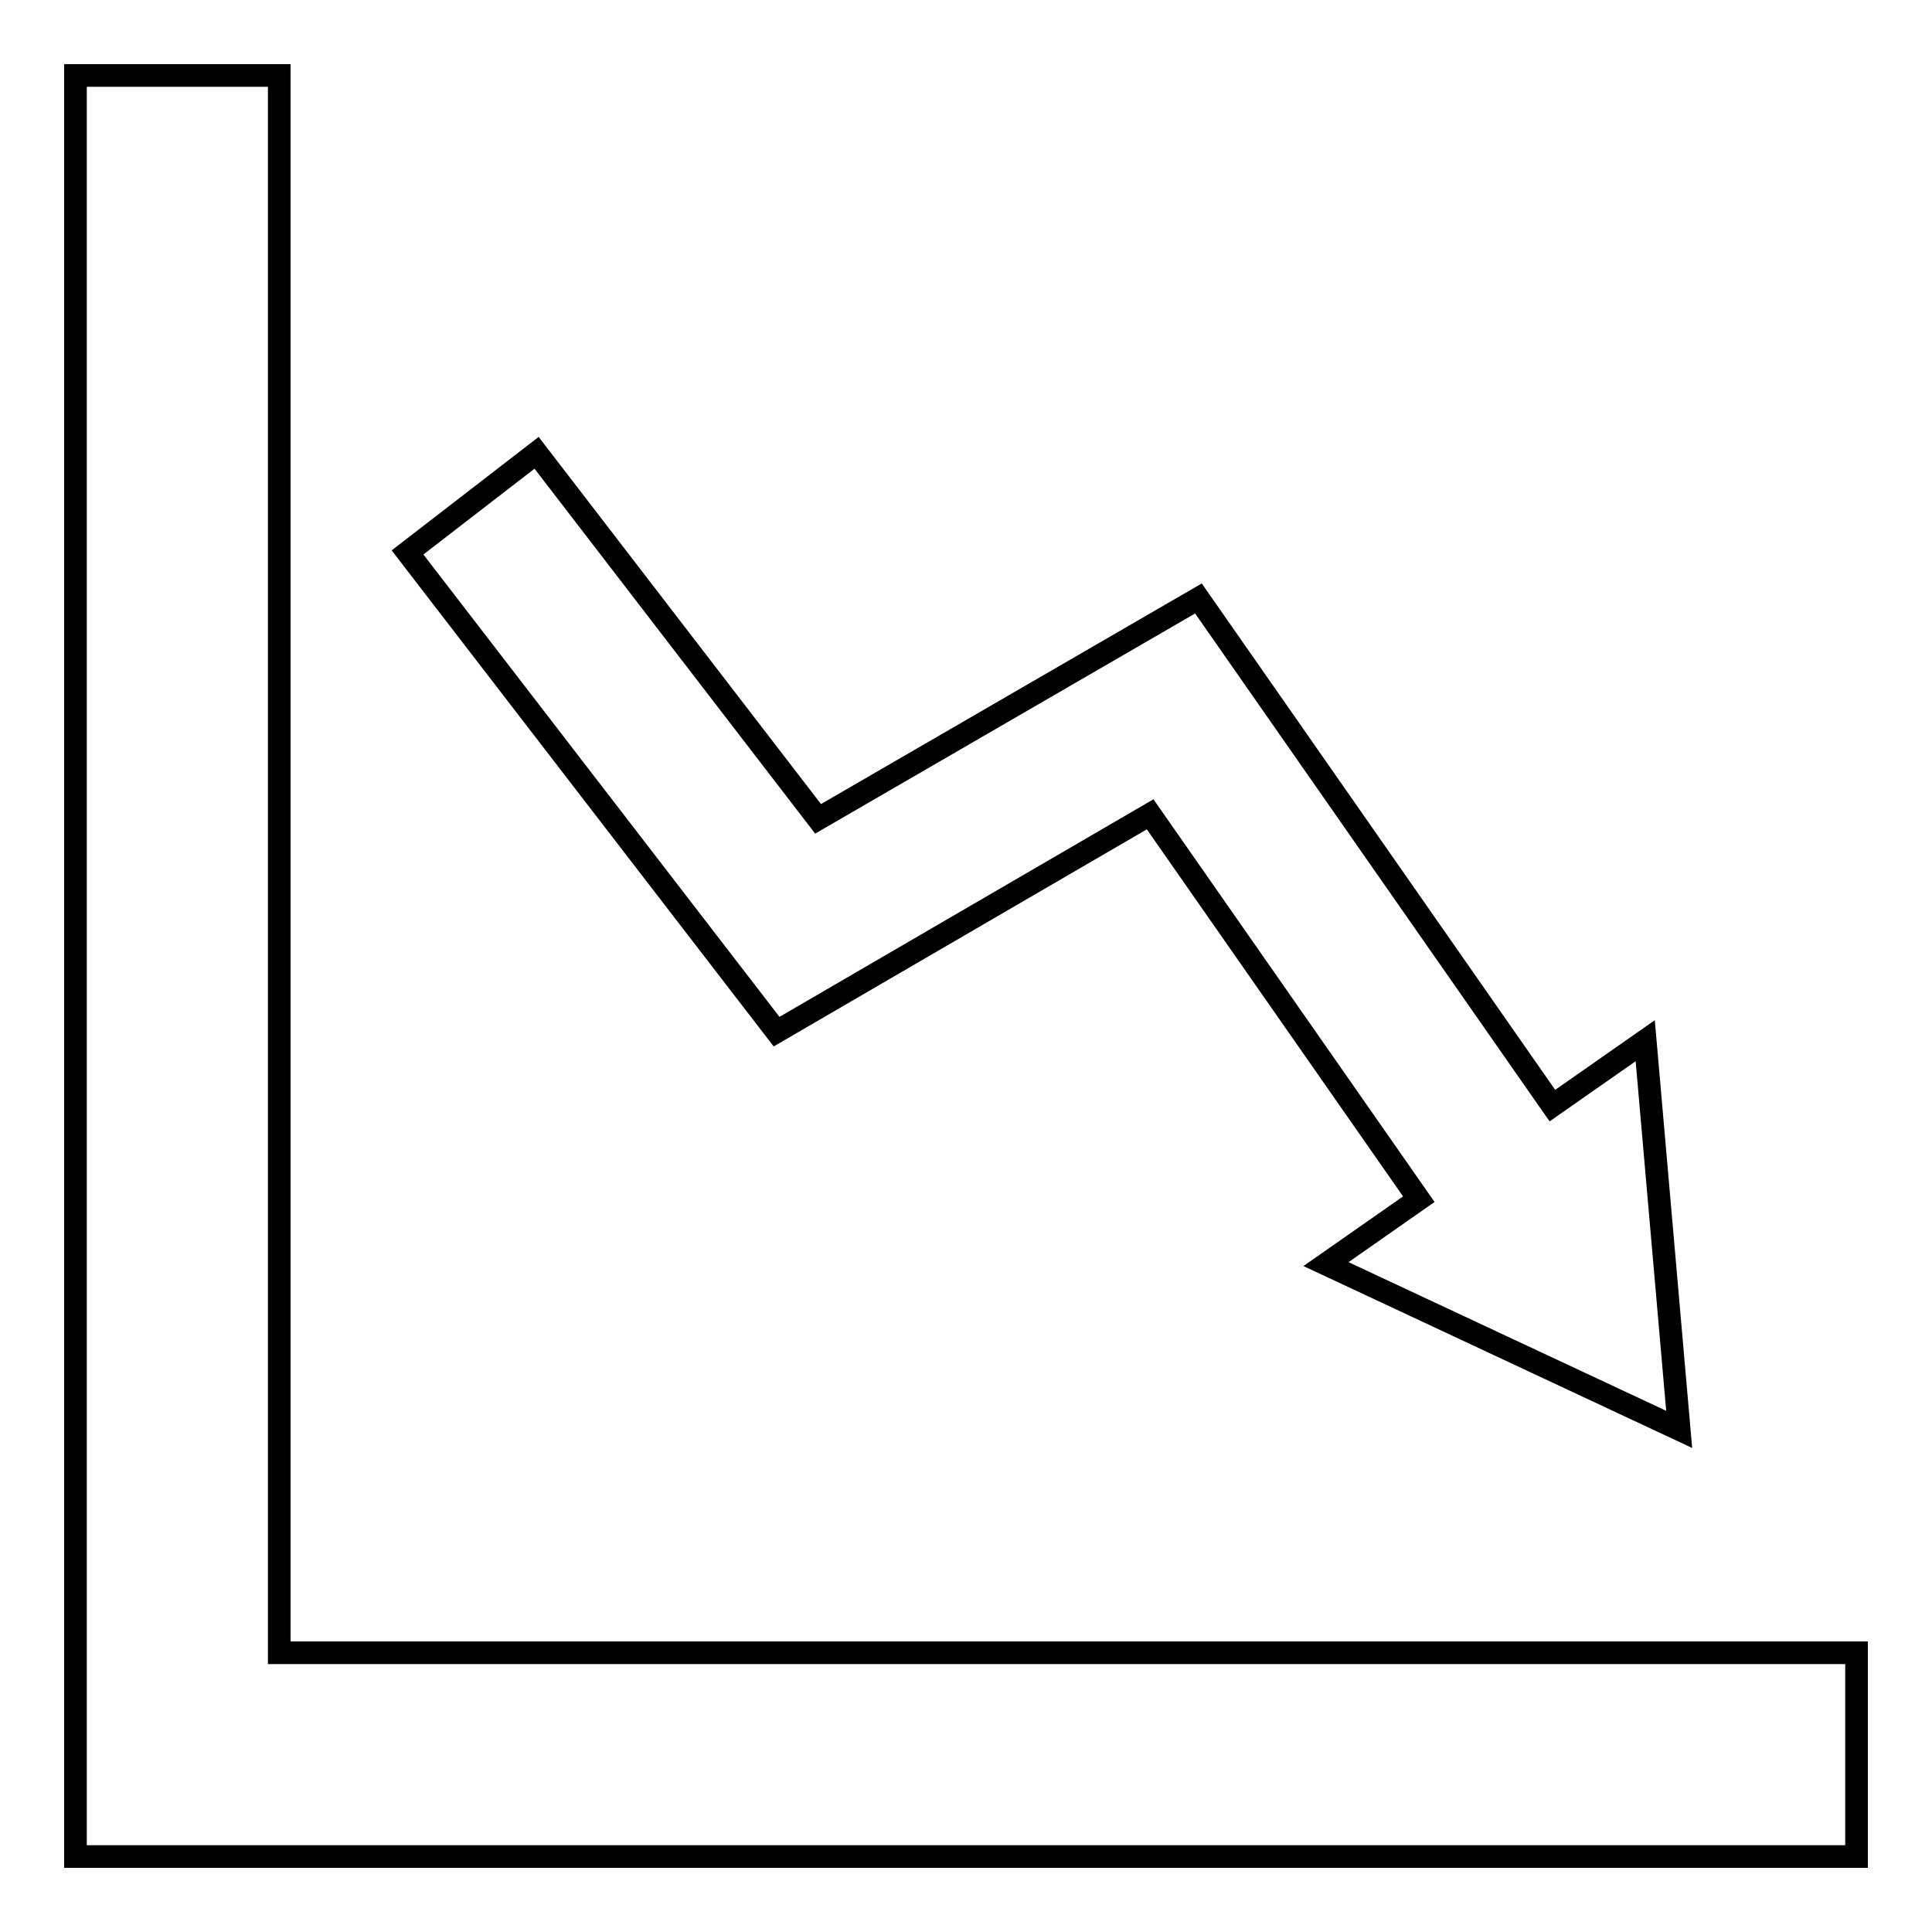 <?xml version="1.0" encoding="utf-8"?>
<!-- Svg Vector Icons : http://www.onlinewebfonts.com/icon -->
<!DOCTYPE svg PUBLIC "-//W3C//DTD SVG 1.1//EN" "http://www.w3.org/Graphics/SVG/1.1/DTD/svg11.dtd">
<svg version="1.1" xmlns="http://www.w3.org/2000/svg" xmlns:xlink="http://www.w3.org/1999/xlink" x="0px" y="0px" viewBox="0 0 256 256" enable-background="new 0 0 256 256" xml:space="preserve">
<g><g><g><g><path stroke-width="3" fill-opacity="0" stroke="#000000"  d="M37 219L37 10 10 10 10 246 246 246 246 219 z"/><path stroke-width="3" fill-opacity="0" stroke="#000000"  d="M152.4 107.9L188 158.9 175.7 167.5 222.5 189.4 218 137.9 205.7 146.5 158.8 79.3 108.4 108.5 71.1 60 54 73.2 102.9 136.7 z"/></g></g><g></g><g></g><g></g><g></g><g></g><g></g><g></g><g></g><g></g><g></g><g></g><g></g><g></g><g></g><g></g></g></g>
</svg>